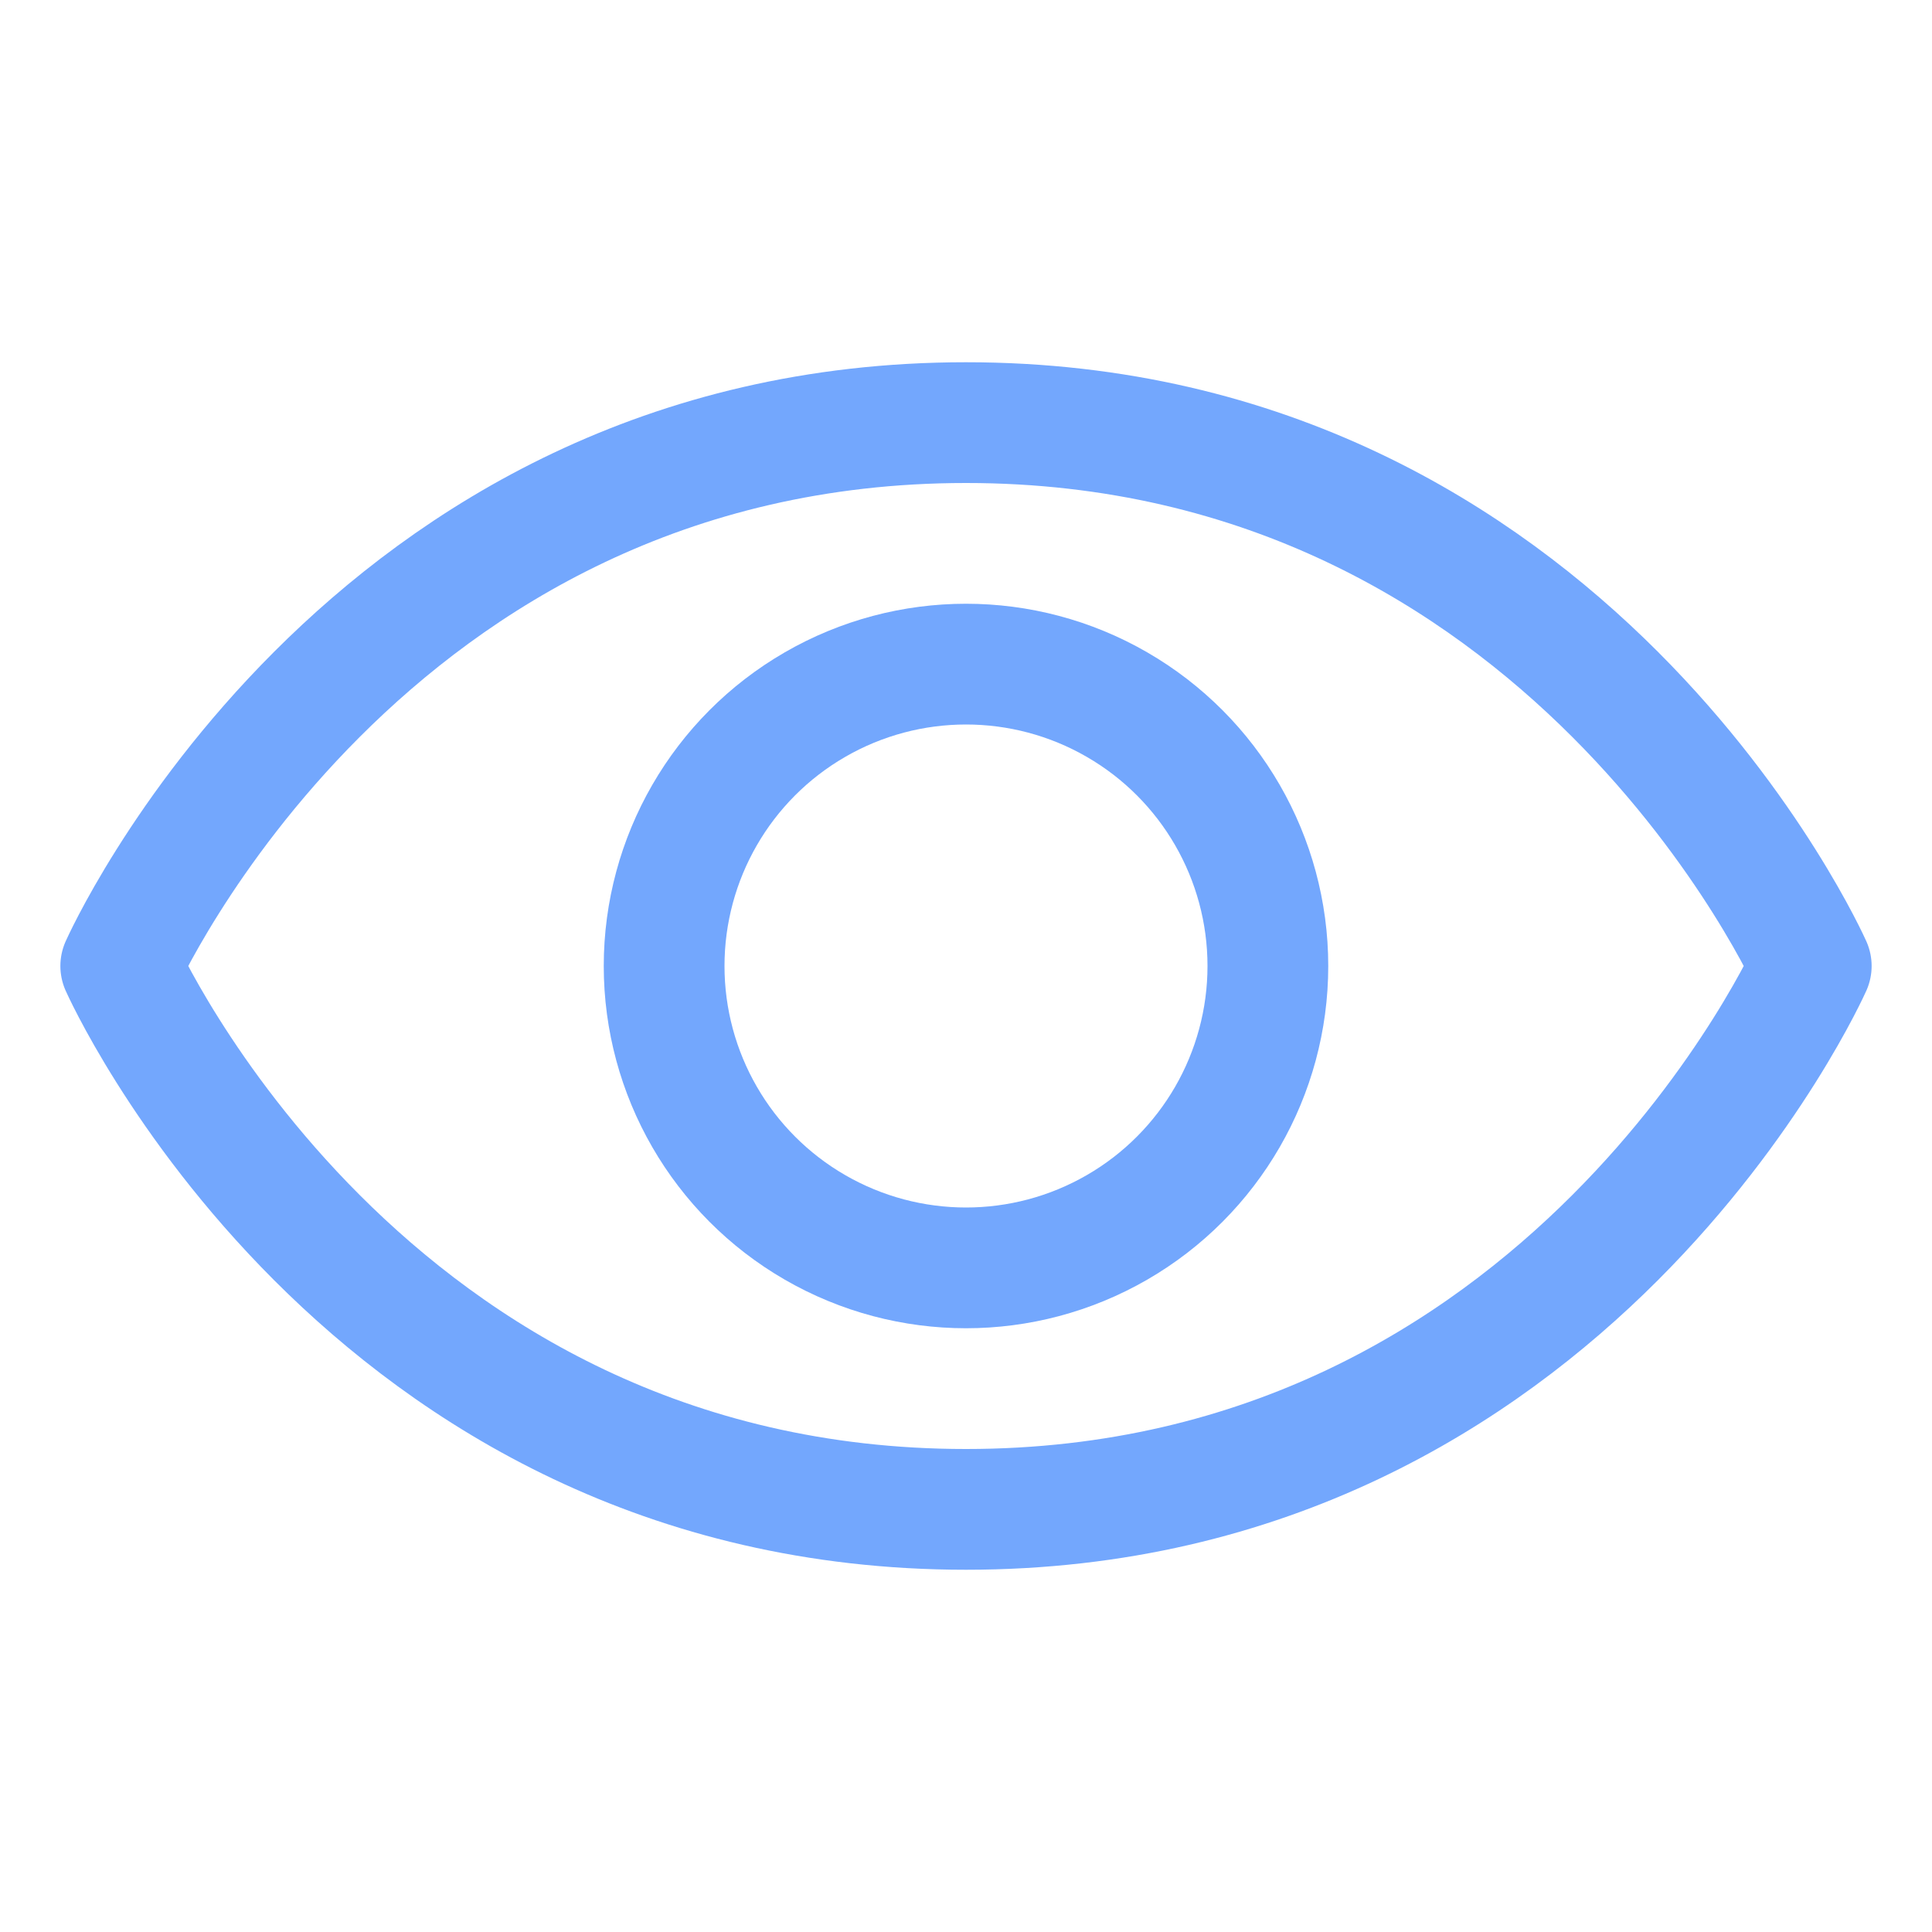 <svg xmlns="http://www.w3.org/2000/svg" viewBox="0 0 256 256"><rect width="256" height="256" fill="none"/><path d="M128,56C48,56,16,128,16,128s32,72,112,72,112-72,112-72S208,56,128,56Z" fill="none" stroke="#73a7fd" stroke-linecap="round" stroke-linejoin="round" stroke-width="16"/><circle cx="128" cy="128" r="40" fill="none" stroke="#73a7fd" stroke-linecap="round" stroke-linejoin="round" stroke-width="16"/></svg>